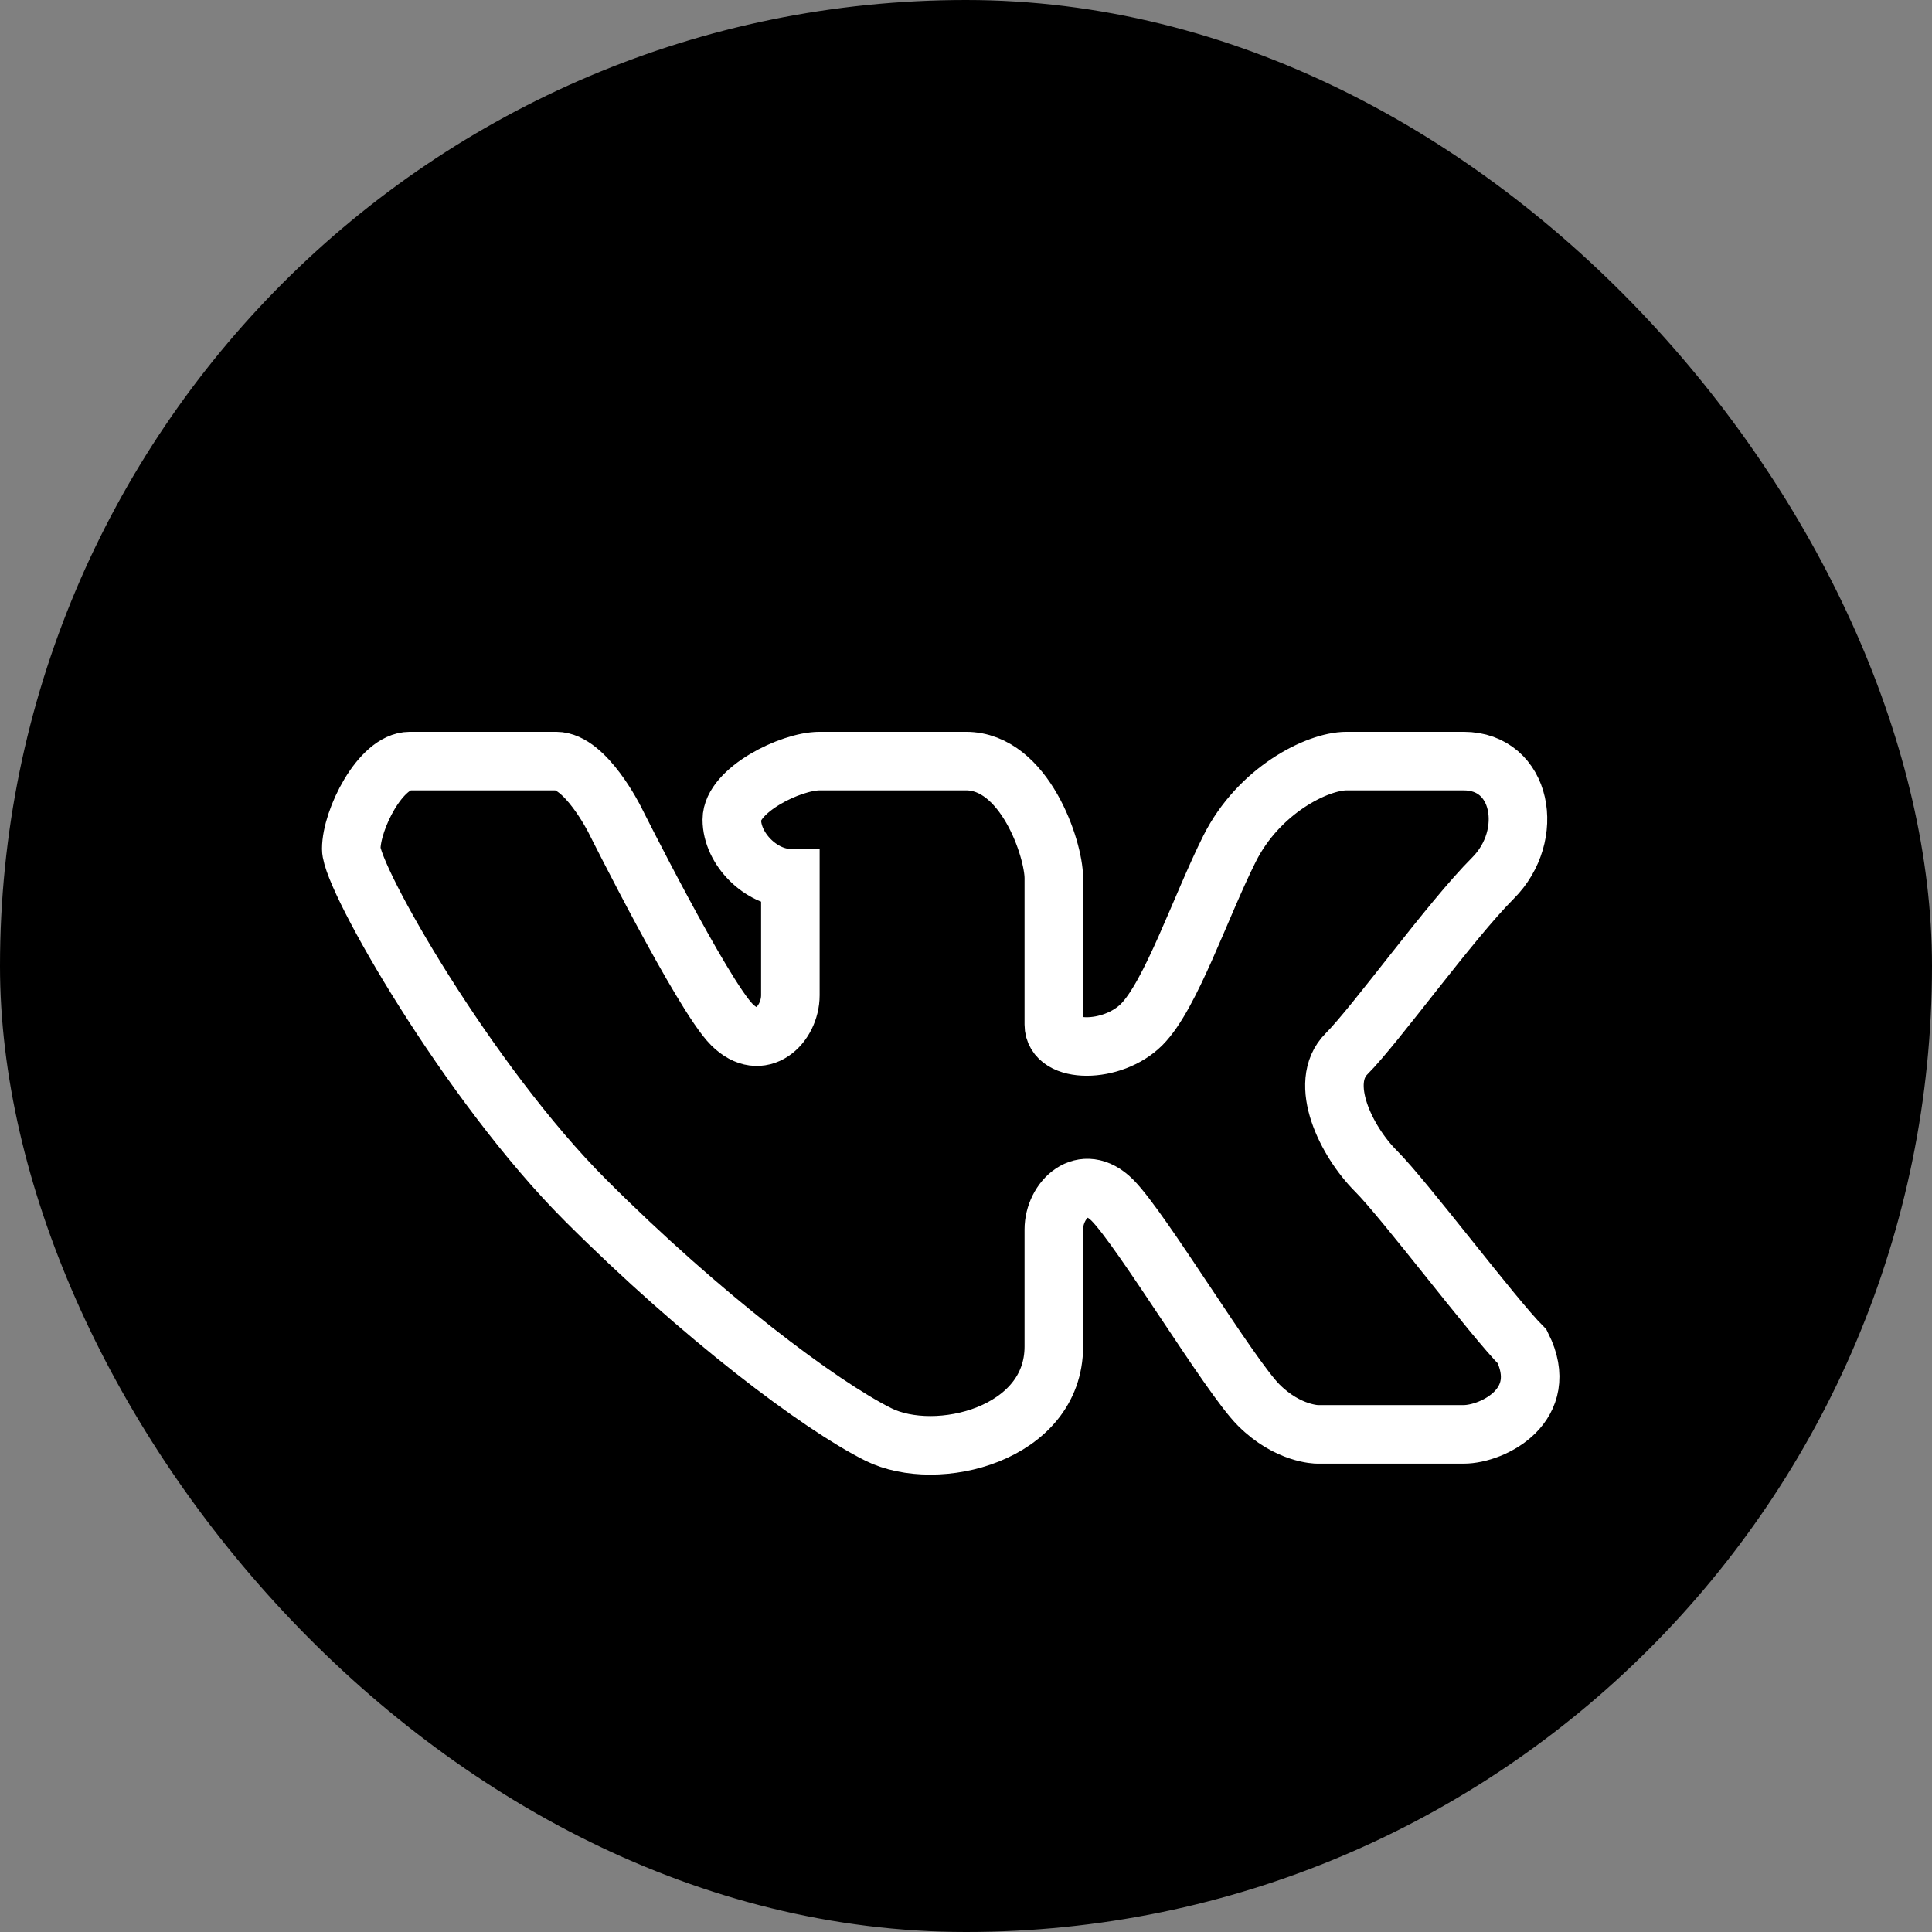 <?xml version="1.0" encoding="UTF-8"?> <svg xmlns="http://www.w3.org/2000/svg" width="33" height="33" viewBox="0 0 33 33" fill="none"><rect x="0" y="0" width="33" height="33" fill="#808080" stroke="none"/> <rect width="33" height="33" rx="16.5" fill="black"></rect> <path d="M9.5 13C10 13 10.5 14 10.5 14C10.5 14 12 17 12.5 17.5C13 18 13.5 17.5 13.5 17V15C13 15 12.5 14.5 12.5 14C12.5 13.5 13.5 13 14 13H16.5C17.5 13 18 14.5 18 15V17.5C18 18 19 18 19.5 17.5C20 17 20.5 15.5 21 14.5C21.5 13.5 22.5 13 23 13H25C26 13 26.232 14.268 25.5 15C24.768 15.732 23.5 17.5 23 18C22.5 18.5 23 19.5 23.5 20C24 20.5 25.5 22.5 26 23C26.5 24 25.5 24.5 25 24.5H22.5C22.5 24.5 22 24.5 21.5 24C21 23.5 19.5 21 19 20.5C18.5 20 18 20.5 18 21V23C18 24.5 16 25 15 24.5C14 24 12 22.5 10 20.5C8 18.5 6 15 6 14.5C6 14 6.5 13 7 13H9.5Z" stroke="white"></path> </svg> 